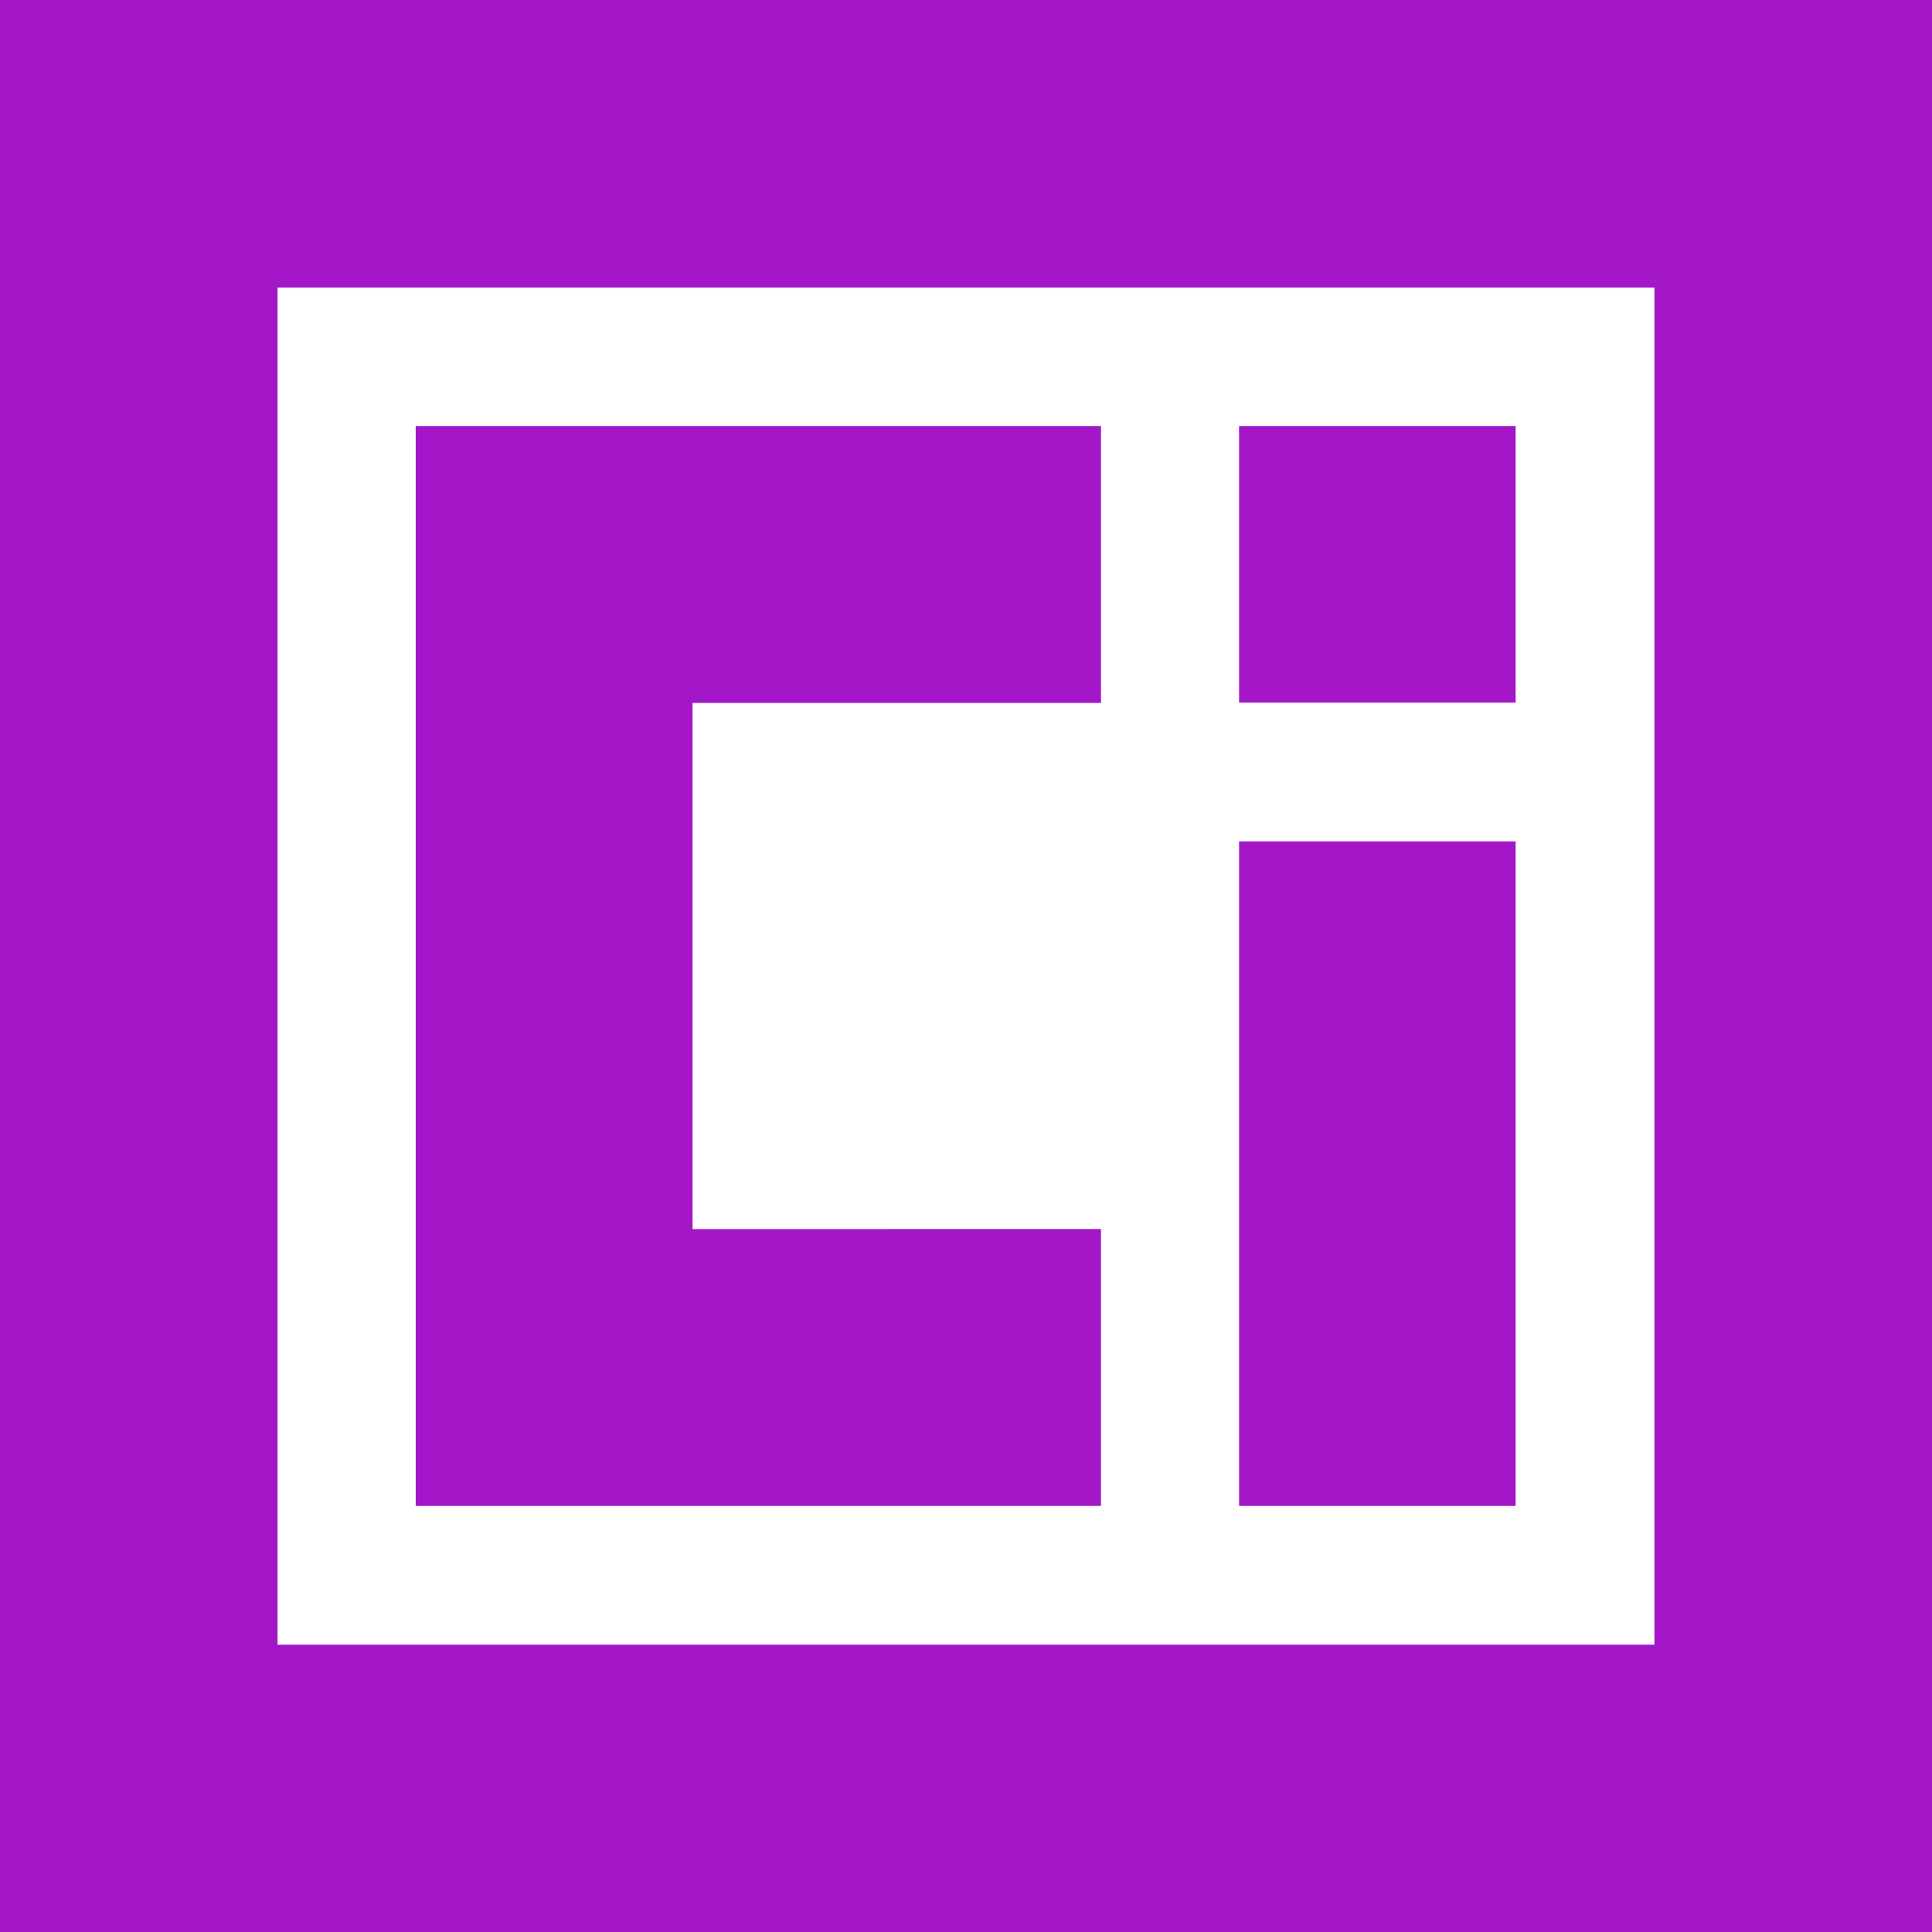 <svg role="img" width="32px" height="32px" viewBox="0 0 24 24" xmlns="http://www.w3.org/2000/svg"><title>Open Containers Initiative</title><path fill="#a317c9" d="M0 0v24h24V0zm20.547 20.431H3.448V3.573h17.104V20.43zm-5.155-9.979h3.436v8.255h-3.436zm0-5.16h3.436v3.436h-3.436zm-6.789 9.976V8.732h5.074v-3.44H5.164v13.415h8.513v-3.44Z"/></svg>